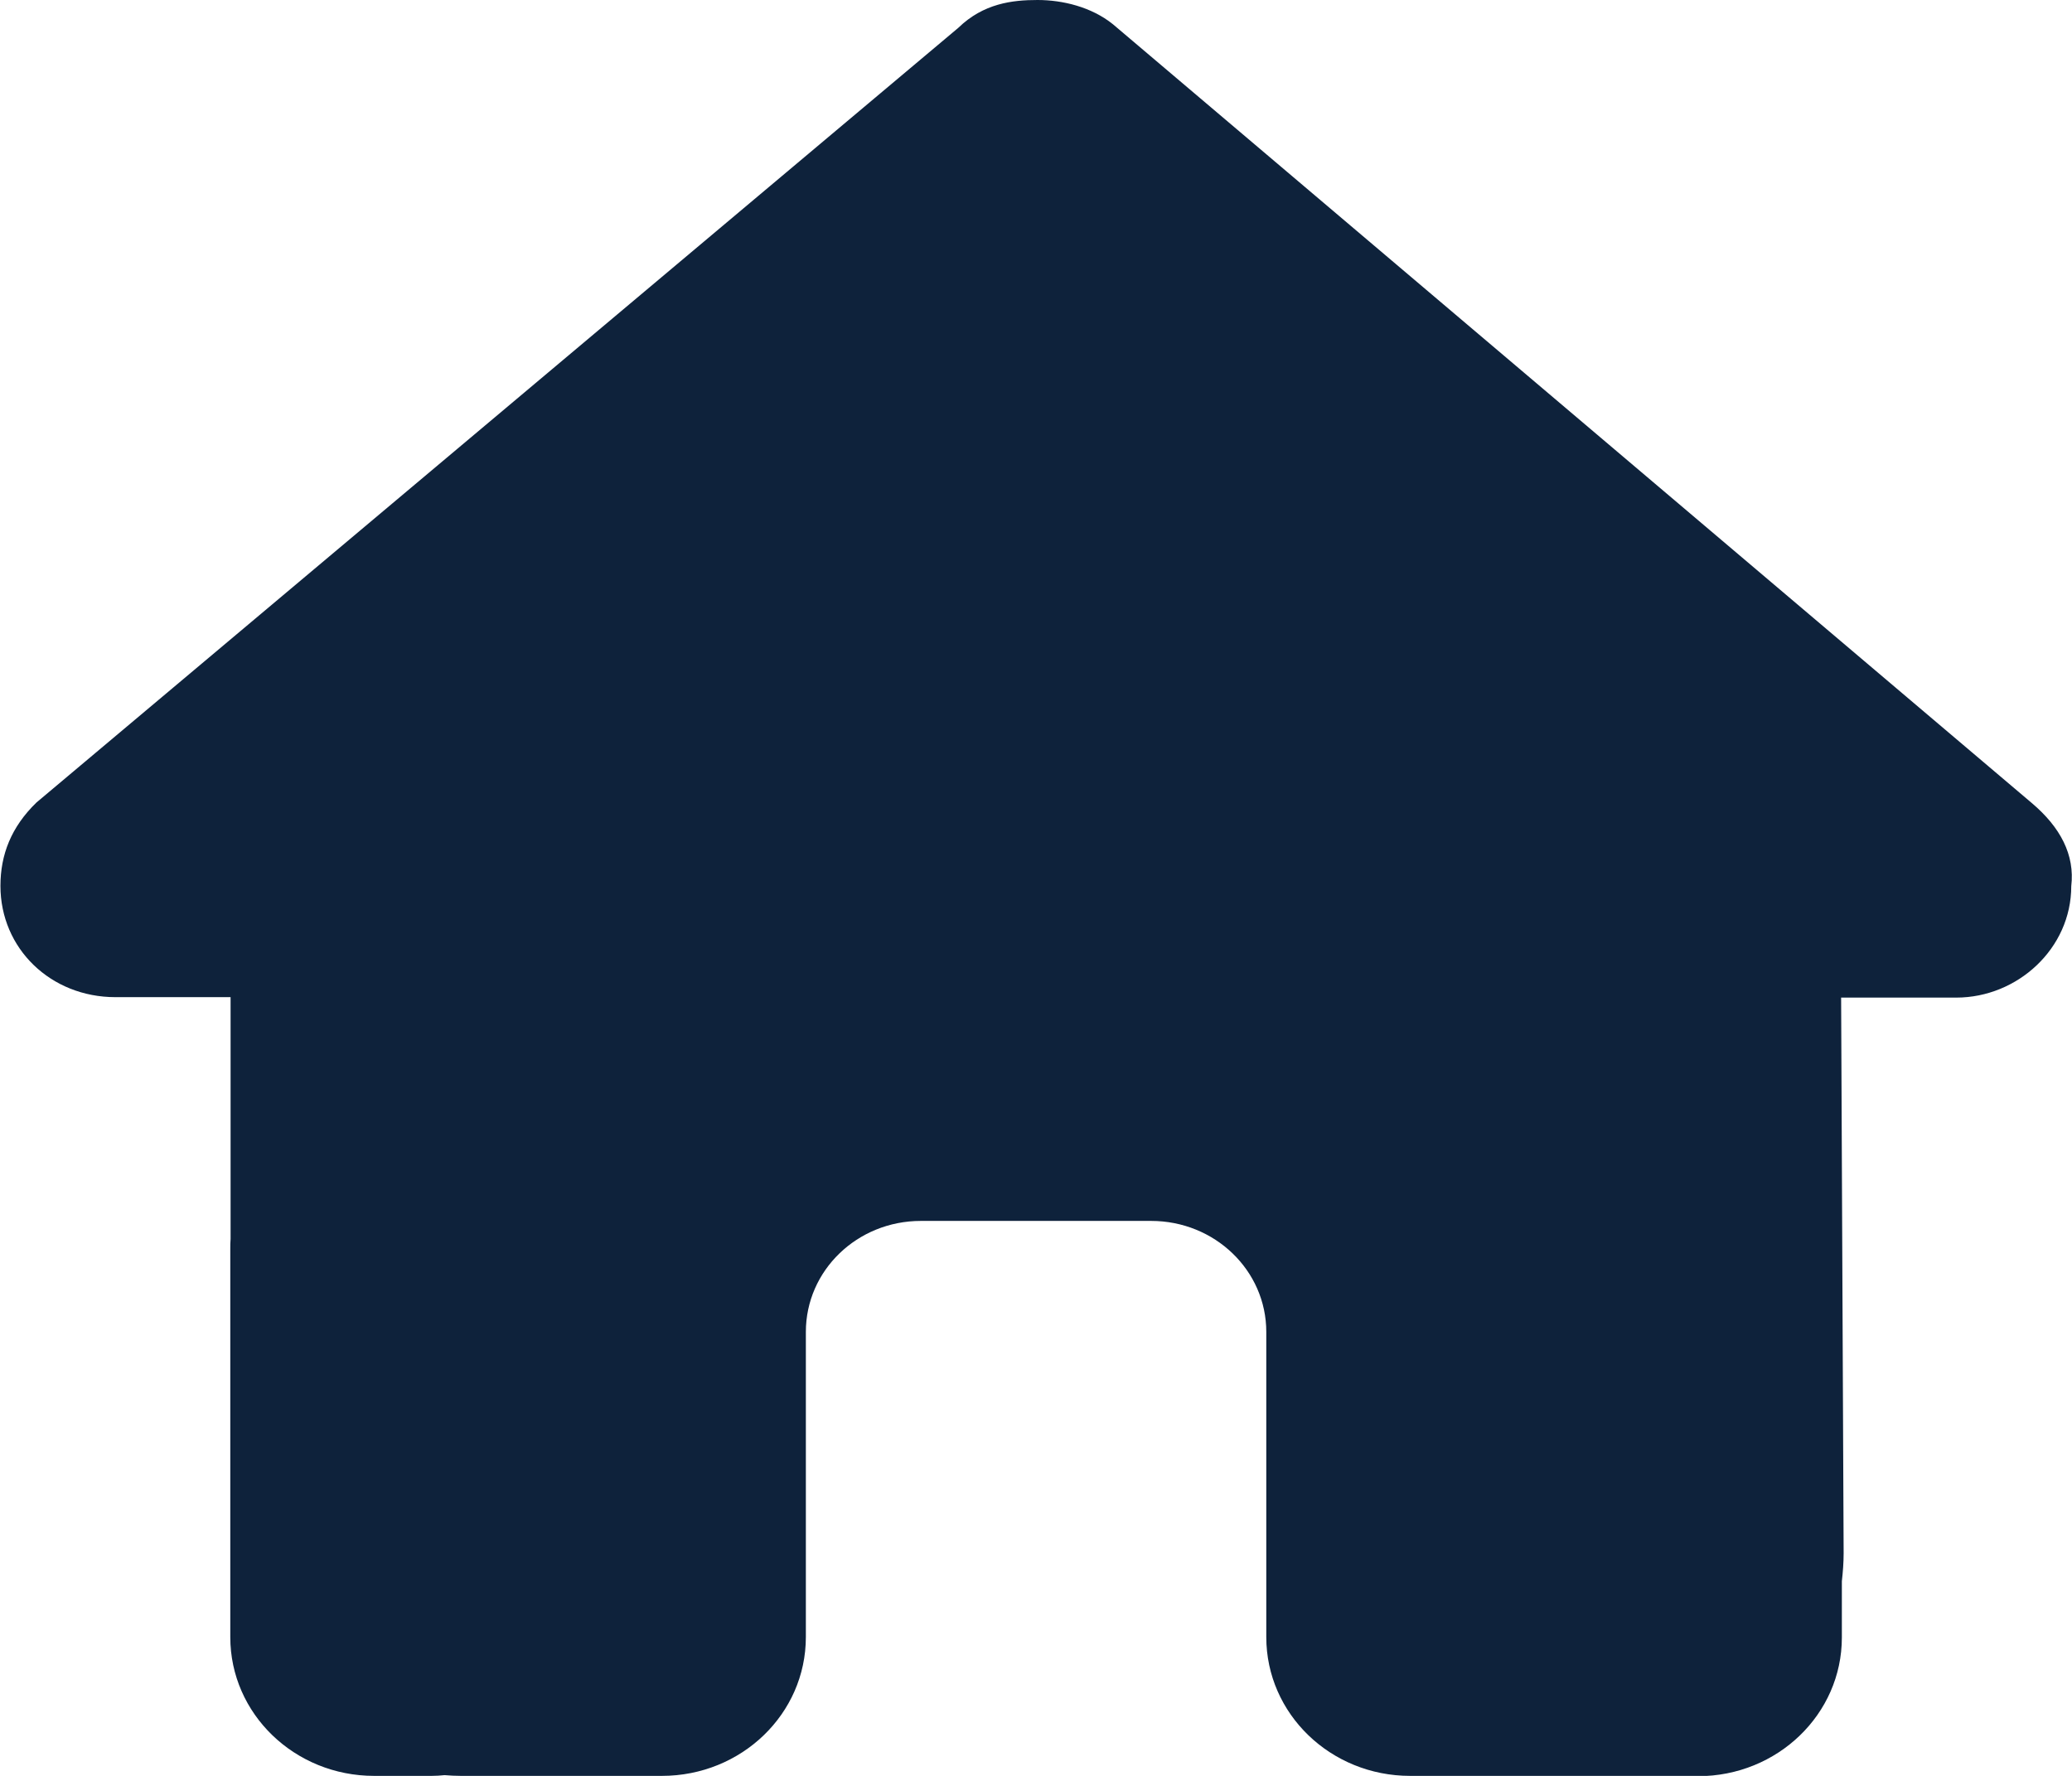 <svg width="14" height="12" viewBox="0 0 14 12" fill="none" xmlns="http://www.w3.org/2000/svg">
<g clip-path="url(#clip0_178_1333)">
<path d="M13.995 5.988C13.995 6.41 13.631 6.741 13.218 6.741H12.44L12.457 10.495C12.457 10.559 12.452 10.622 12.445 10.685V11.065C12.445 11.583 12.01 12.002 11.473 12.002H11.084C11.057 12.002 11.03 12.002 11.003 12C10.969 12.002 10.935 12.002 10.901 12.002L10.111 12H9.528C8.991 12 8.556 11.581 8.556 11.062V10.5V9C8.556 8.585 8.208 8.25 7.778 8.25H6.222C5.792 8.25 5.445 8.585 5.445 9V10.5V11.062C5.445 11.581 5.01 12 4.472 12H3.889H3.114C3.077 12 3.041 11.998 3.004 11.995C2.975 11.998 2.946 12 2.917 12H2.528C1.991 12 1.556 11.581 1.556 11.062V8.438C1.556 8.416 1.556 8.393 1.558 8.372V6.738H0.78C0.343 6.738 0.003 6.41 0.003 5.986C0.003 5.775 0.076 5.588 0.246 5.423L6.475 0.188C6.645 0.023 6.84 0 7.01 0C7.18 0 7.375 0.047 7.52 0.164L13.728 5.426C13.922 5.59 14.02 5.777 13.995 5.988Z" fill="#0E223B"/>
</g>
<defs>
<clipPath id="clip0_178_1333">
<rect width="14" height="12" fill="white"/>
</clipPath>
</defs>
</svg>